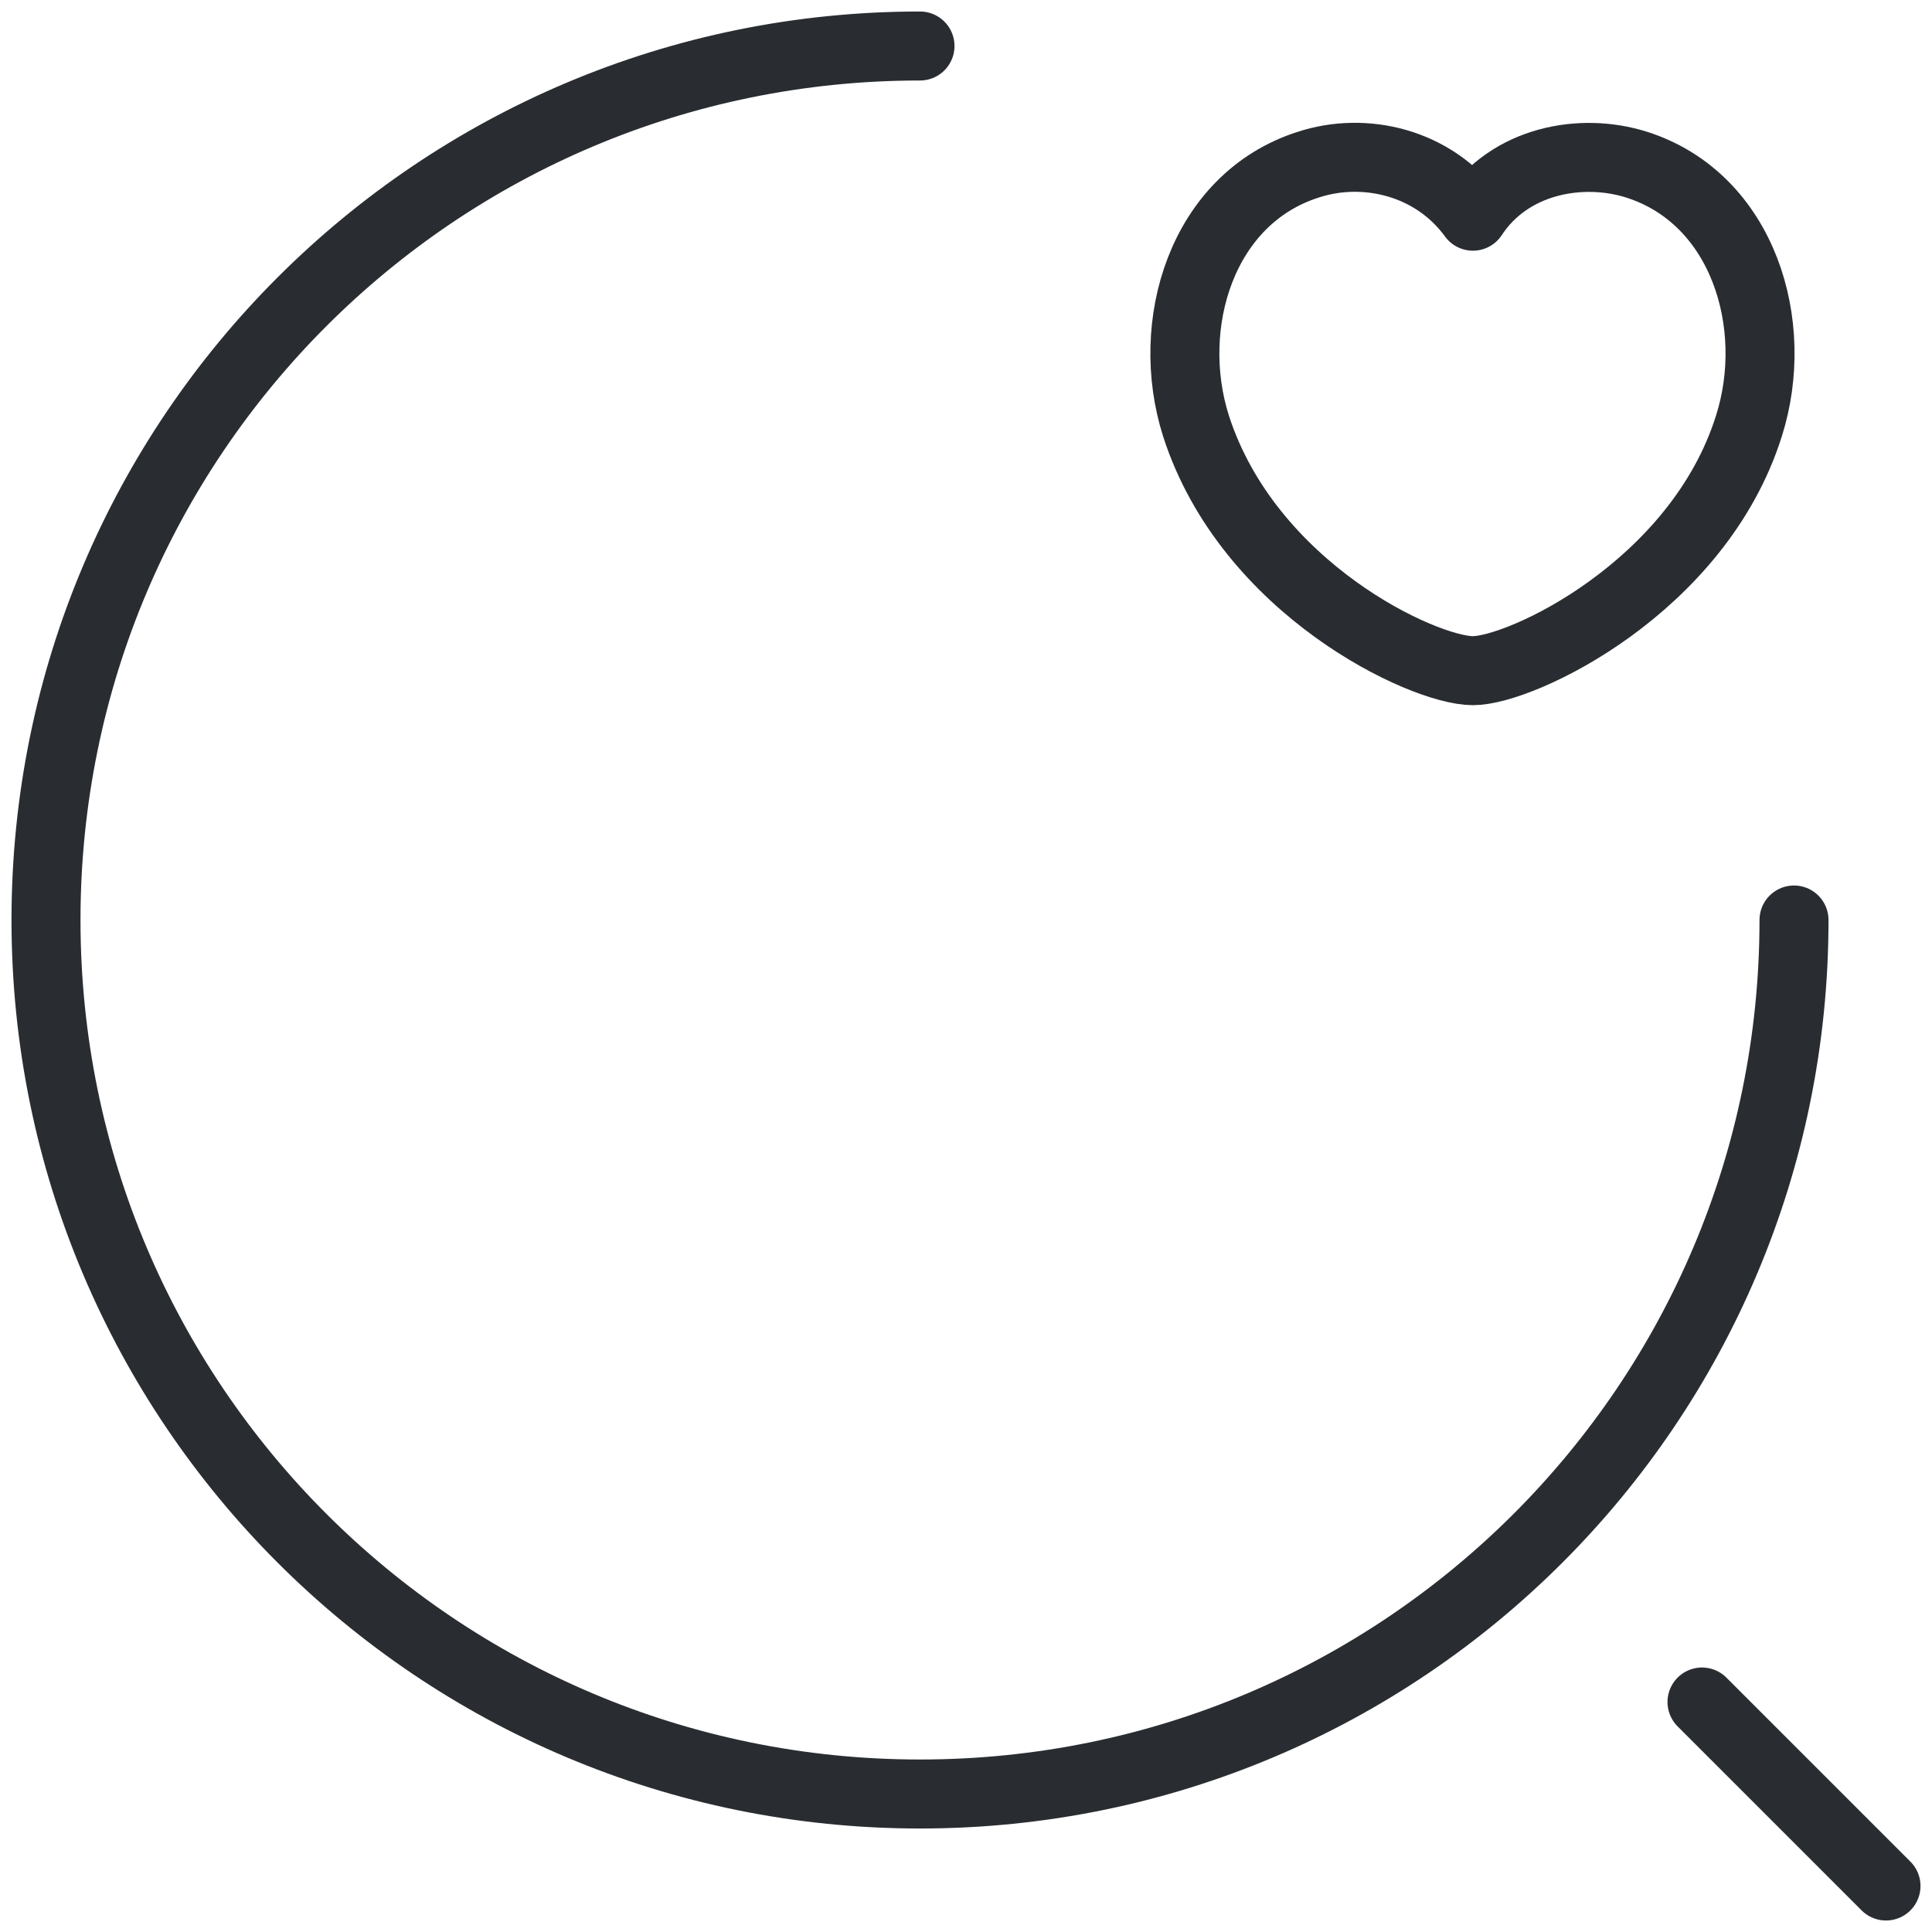 <svg width="42" height="42" viewBox="0 0 42 42" fill="none" xmlns="http://www.w3.org/2000/svg">
<path d="M39 20C39 30.5 30.5 39 20 39C9.5 39 1 30.5 1 20C1 9.5 9.5 1 20 1M41 41L37 37M26 9.26C25.3 7.06 26.12 4.32 28.44 3.58C29.66 3.18 31.16 3.52 32.02 4.7C32.82 3.48 34.38 3.2 35.58 3.58C37.9 4.32 38.72 7.06 38.02 9.26C36.92 12.76 33.08 14.58 32.02 14.58C30.94 14.58 27.14 12.8 26 9.26Z" stroke="#292D32" stroke-width="1.5" stroke-linecap="round" stroke-linejoin="round"/>
</svg>
